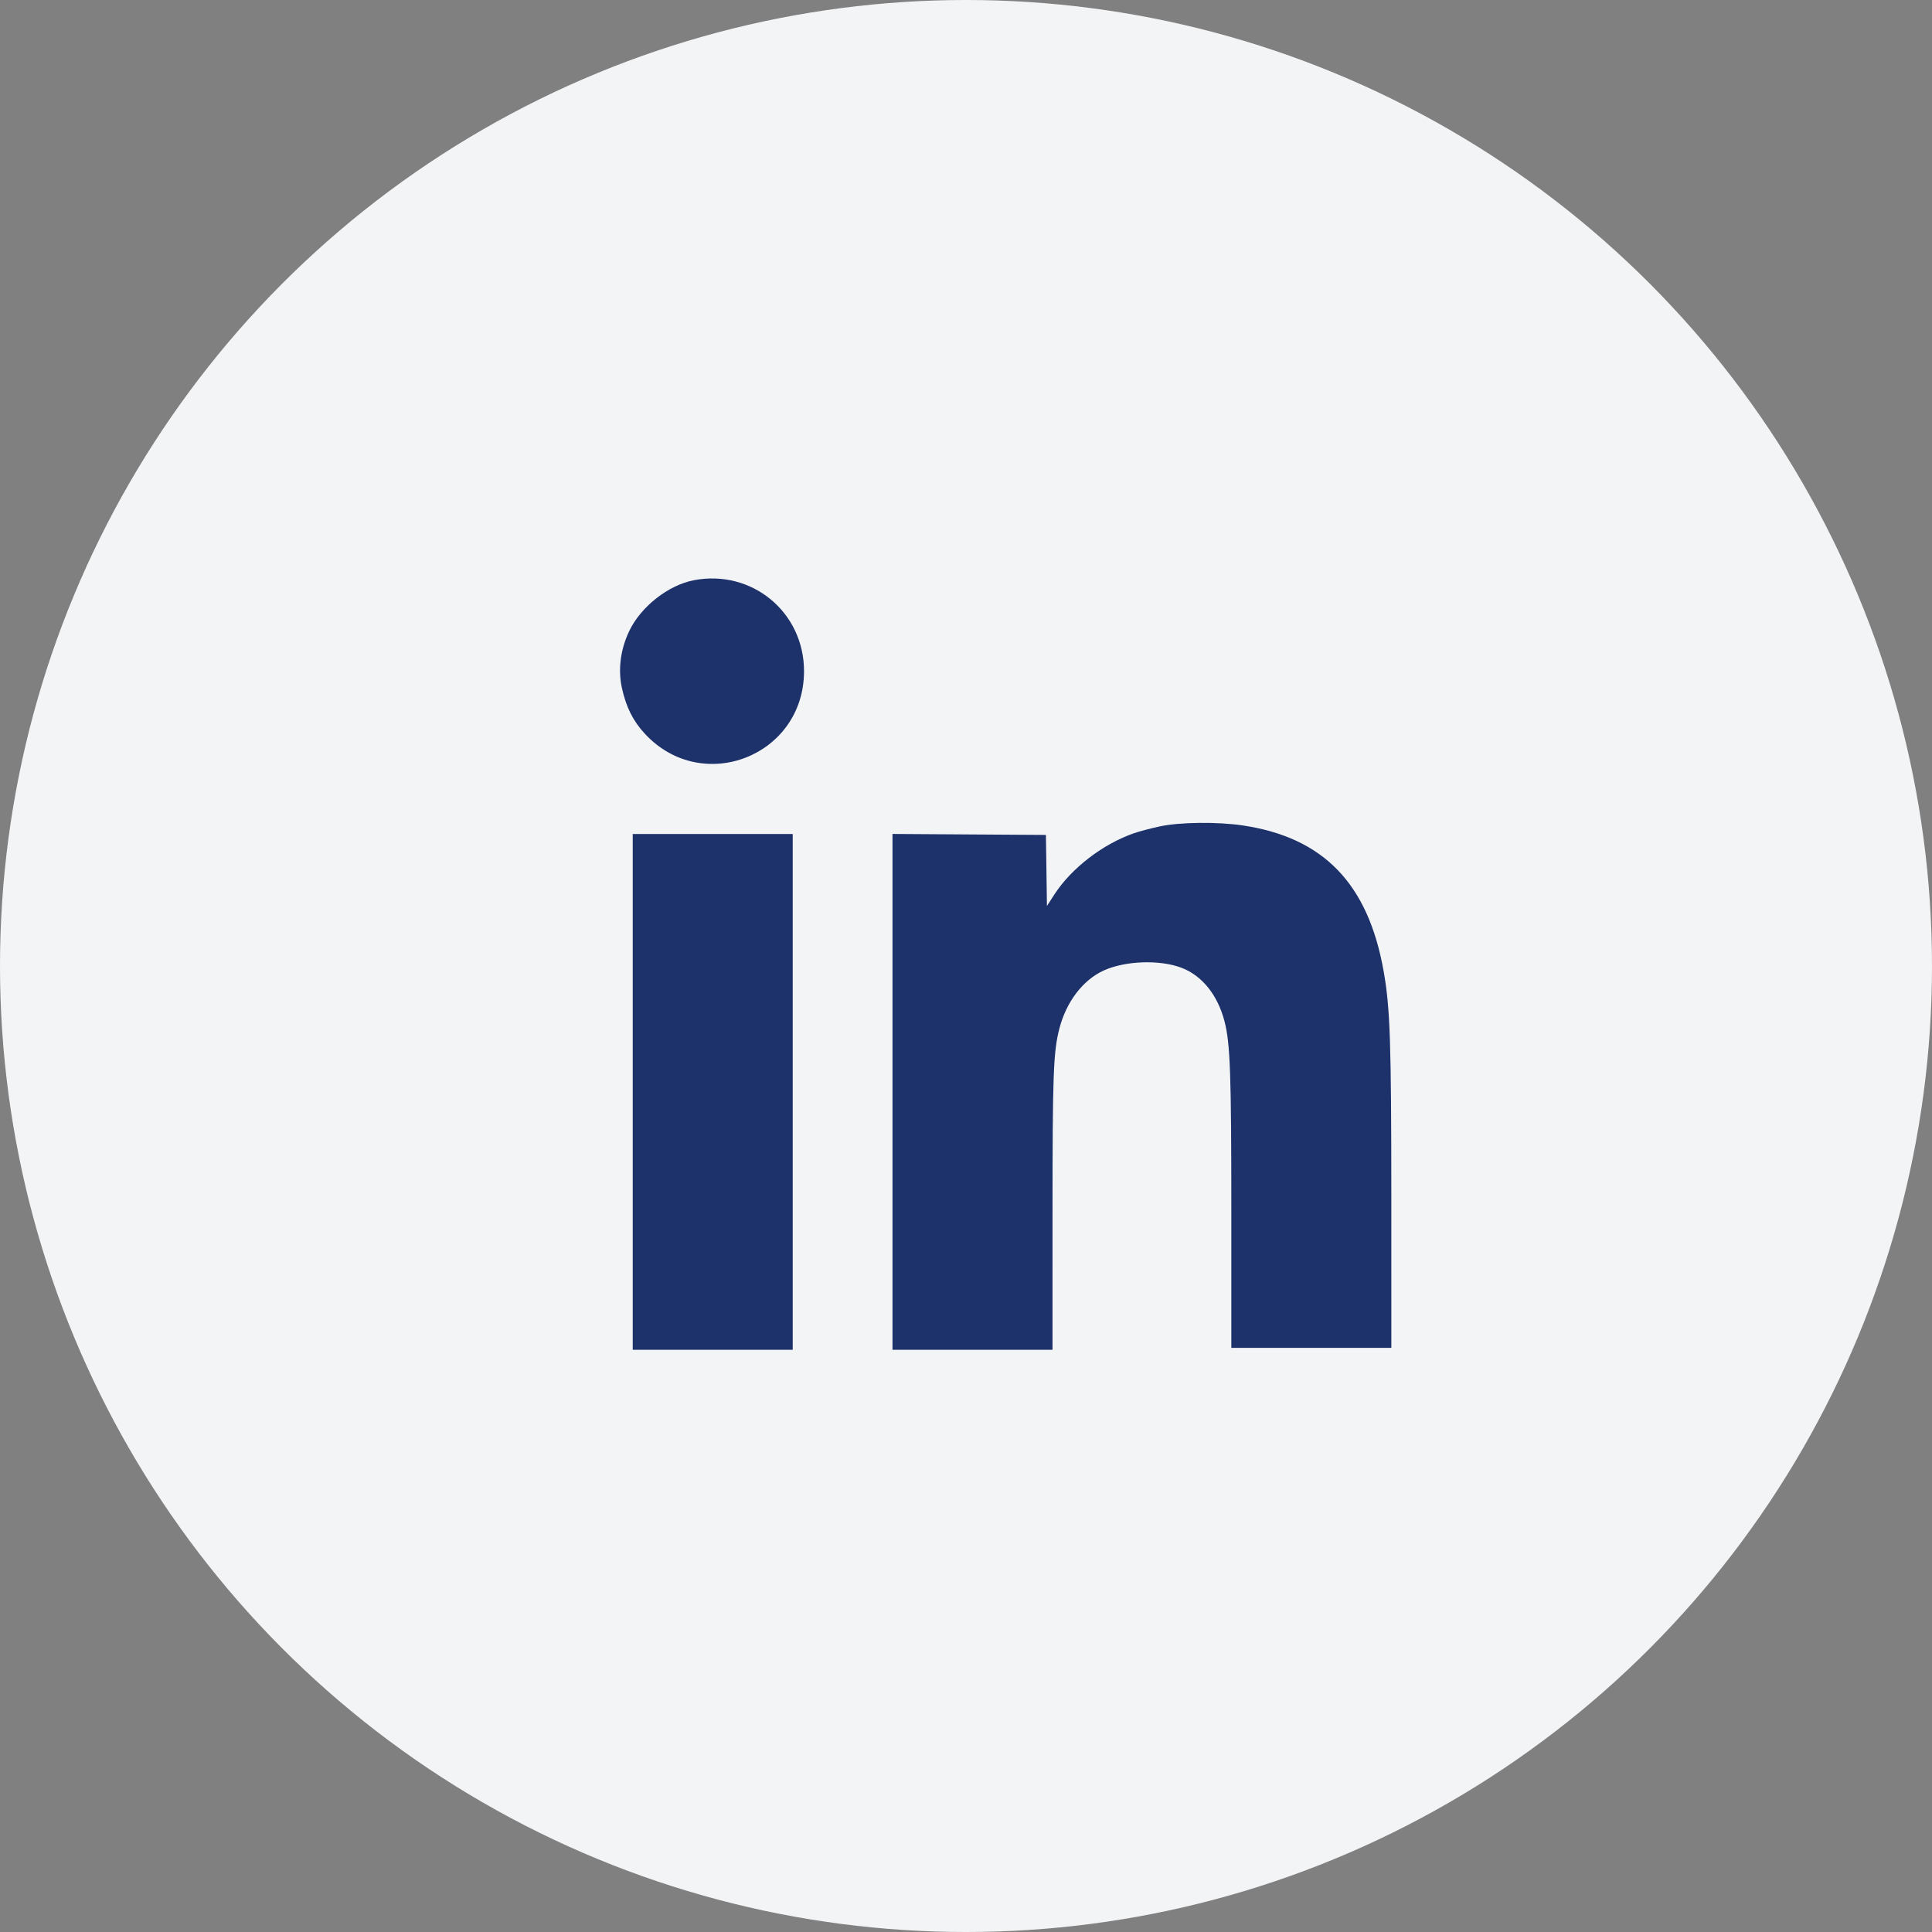 <?xml version="1.0" encoding="UTF-8"?> <svg xmlns="http://www.w3.org/2000/svg" width="511" height="511" viewBox="0 0 511 511" fill="none"><rect x="0" y="0" width="511" height="511" fill="#808080" stroke="none"/> <circle cx="255.5" cy="255.5" r="255.5" fill="#F3F4F6"></circle> <path fill-rule="evenodd" clip-rule="evenodd" d="M183.537 153.461C176.751 154.755 169.493 160.462 166.42 166.92C164.11 171.773 163.428 177.059 164.484 181.926C165.59 187.018 167.444 190.719 170.582 194.096C185.808 210.479 212.659 199.901 212.659 177.52C212.659 161.911 198.888 150.534 183.537 153.461ZM306.76 218.576C304.432 219.076 301.407 219.871 300.038 220.342C291.721 223.208 283.378 229.615 278.858 236.607L276.909 239.624L276.773 230.229L276.637 220.834L256.348 220.704L236.059 220.574V288.787V357H257.22H278.38L278.384 320.531C278.388 284.174 278.608 278.242 280.18 272.114C282.013 264.969 286.414 259.197 291.946 256.682C297.612 254.107 306.722 253.784 312.46 255.954C317.941 258.028 322.072 263.168 323.881 270.162C325.39 275.998 325.678 284.042 325.679 320.283L325.679 356.502H346.84H368L367.995 316.797C367.99 275.682 367.684 266.633 365.972 256.929C361.887 233.779 350.111 221.549 328.818 218.339C322.096 217.326 312.083 217.434 306.76 218.576ZM167.351 288.793V357H188.511H209.671V288.793V220.585H188.511H167.351V288.793Z" fill="#1D316B"></path> </svg> 